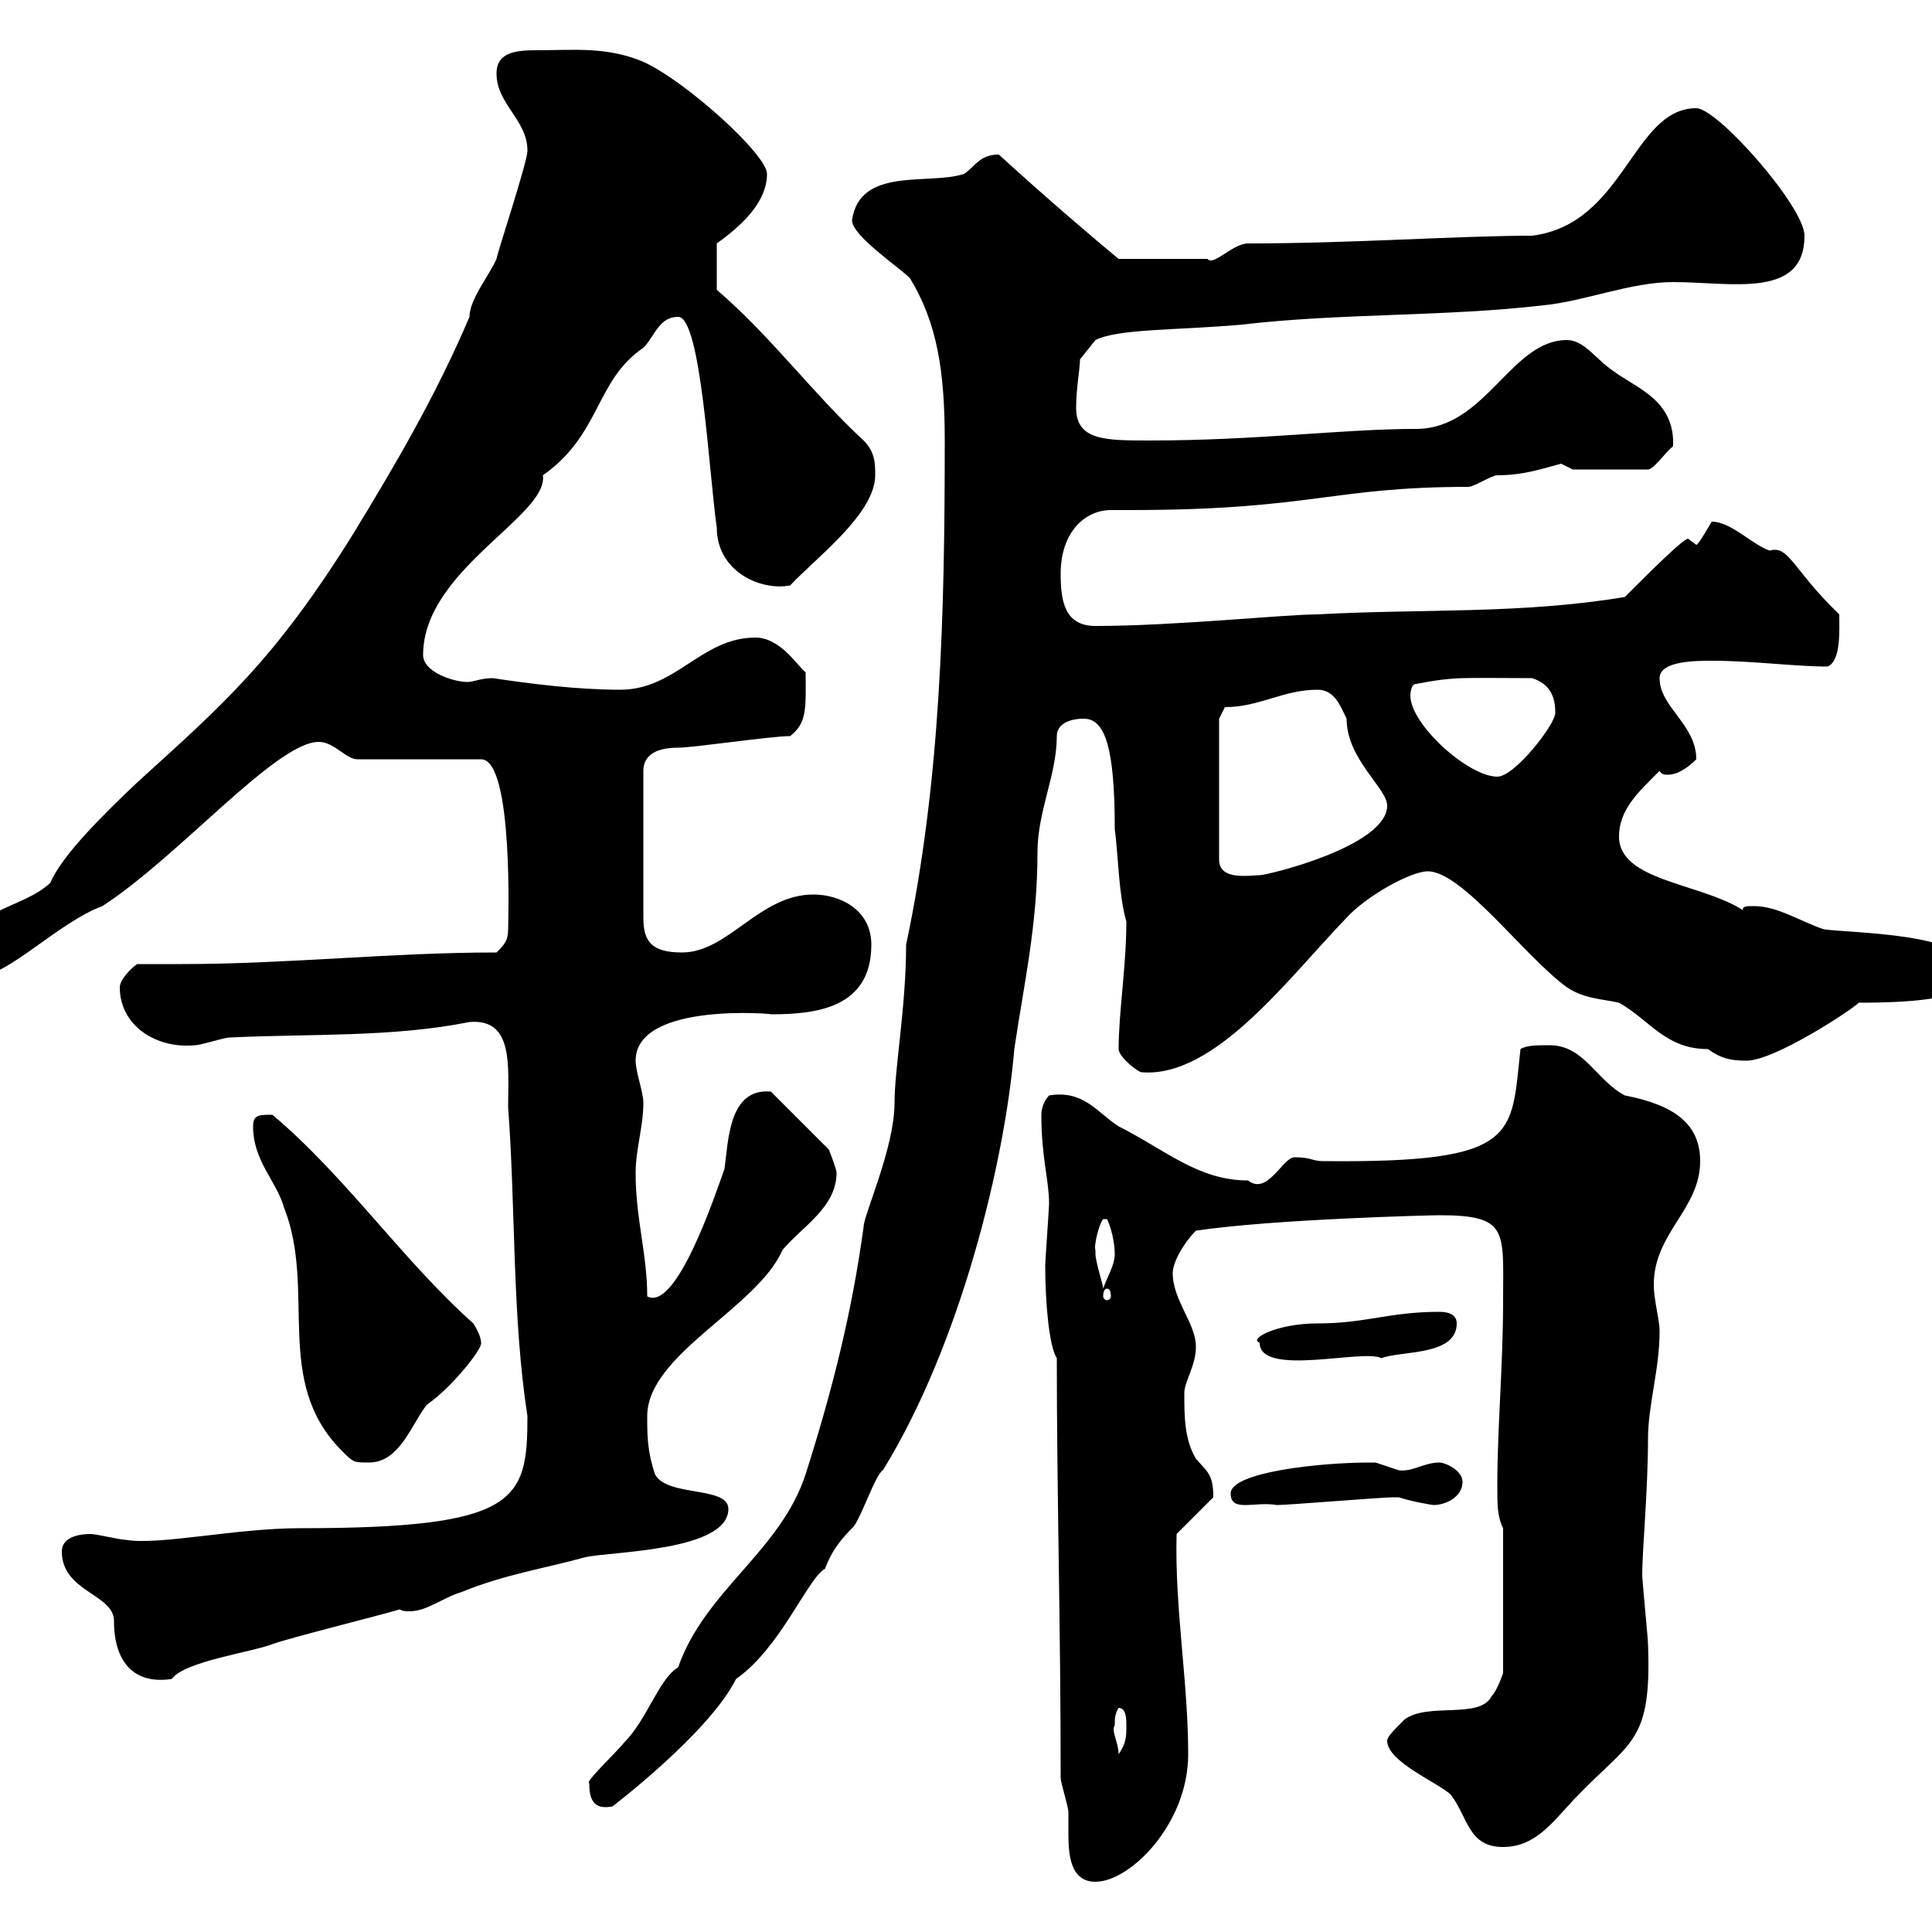 <svg xmlns="http://www.w3.org/2000/svg" xmlns:xlink="http://www.w3.org/1999/xlink" width="300" height="300"><path d="M164.70 276C164.70 276.90 165.90 280.50 165.90 281.40C165.90 282.30 165.90 283.20 165.90 284.70C165.90 288 166.20 292.20 170.10 292.20C175.50 292.20 184.50 283.20 184.50 272.40C184.50 261 182.40 249.90 182.70 238.20L188.40 232.50C188.40 228.90 187.50 228.60 185.70 226.50C183.90 223.50 183.90 219.90 183.90 216.30C183.90 214.50 185.70 212.10 185.70 209.10C185.70 205.50 182.10 201.90 182.10 197.70C182.10 195.90 183.90 192.90 185.70 191.10C197.70 189.30 222.30 188.70 223.50 188.70C234.30 188.70 233.40 191.10 233.40 201.90C233.40 212.10 232.50 221.70 232.50 230.70C232.50 233.70 232.50 235.50 233.40 237.30L233.40 259.80C233.40 259.80 232.50 262.50 231.60 263.40C229.80 267 221.70 264.30 218.10 267C216.30 268.80 215.40 269.70 215.40 270.30C215.40 273.60 223.50 276.90 225.30 278.70C228 282.30 228 286.80 233.40 286.80C238.80 286.80 241.50 282.30 245.10 278.70C253.20 270.30 256.50 270.60 255.90 255.30C255.90 254.40 255 245.40 255 244.50C255 240.90 255.90 231.30 255.90 223.50C255.90 218.10 257.70 212.70 257.70 206.70C257.70 204.90 256.80 201.90 256.80 199.50C256.80 191.40 264 187.80 264 180.30C264 174.60 260.10 171.60 252.30 170.10C247.80 167.70 246 162.30 240.60 162.30C238.80 162.30 237 162.30 236.10 162.90C234.60 176.40 236.10 180.60 205.50 180.30C203.70 180.30 203.70 179.70 201 179.70C199.20 179.70 196.80 185.70 193.80 183.30C186 183.30 180.90 178.50 173.70 174.90C170.40 172.80 168.30 169.20 162.90 170.10C162.30 170.70 161.70 171.90 161.70 173.10C161.70 179.70 162.90 183.30 162.90 186.90C162.90 187.50 162.30 195.90 162.30 196.50C162.30 202.20 162.90 209.10 164.10 210.90C164.10 232.20 164.70 252 164.70 276ZM91.50 276.90C91.50 279.30 92.10 281.10 95.10 280.50C95.10 280.50 110.10 269.10 114.30 260.70C121.20 255.90 125.40 245.10 128.10 243.60C129 241.20 130.20 239.40 132.30 237.30C133.50 236.40 135.90 228.90 137.10 228.30C149.10 208.80 156 180.60 157.50 162.90C159 152.70 161.10 143.70 161.10 132.30C161.10 126 164.10 120.30 164.10 114.30C164.10 112.50 165.90 111.60 168.30 111.60C171.60 111.60 173.10 116.10 173.10 128.70C173.70 133.50 173.70 138.90 174.90 143.10C174.90 150 173.70 157.20 173.70 162.90C173.70 164.10 176.70 166.50 177.30 166.50C188.70 167.40 200.10 151.80 209.10 142.50C212.10 139.20 219 135.30 221.70 135.30C227.10 135.30 236.70 148.50 243.30 153.30C246 155.10 248.70 155.10 251.40 155.70C256.20 158.40 258.60 162.90 265.20 162.90C267.30 164.40 268.80 164.70 271.20 164.70C275.70 164.70 288.30 156.30 288.60 155.70C306.90 155.70 305.40 152.70 305.40 150.30C305.40 144.90 287.40 144.90 283.20 144.30C279.60 143.10 276 140.70 272.40 140.70C271.20 140.70 270.60 140.70 270.60 141.30C264 137.10 251.40 136.80 251.40 129.90C251.40 125.70 254.40 123 257.70 119.70C258 120.30 258.60 120.30 258.90 120.30C260.40 120.30 261.90 119.40 263.40 117.90C263.40 112.50 257.70 109.80 257.70 105.30C257.70 102.60 263.40 102.60 265.80 102.60C272.10 102.60 278.70 103.50 283.80 103.50C285.90 102.60 285.60 97.80 285.60 95.40C278.40 88.50 277.80 84.60 274.80 85.50C272.10 84.60 268.80 81 265.80 81C264.90 82.50 263.70 84.60 263.40 84.60L262.20 83.70C261.90 83.10 256.20 88.80 252.30 92.70C236.10 95.40 220.80 94.50 204.60 95.40C199.50 95.40 182.40 97.20 170.10 97.20C165.30 97.20 164.70 93.30 164.70 89.10C164.70 82.50 168.60 79.20 172.50 79.20C173.70 79.20 174.90 79.20 175.50 79.20C203.70 79.20 206.70 75.60 228 75.60C228.90 75.60 231.60 73.80 232.50 73.80C236.40 73.80 239.10 72.90 242.40 72C242.40 72 244.20 72.90 244.20 72.90L255.90 72.90C256.80 72.90 258.60 70.20 259.80 69.30C260.10 62.10 254.10 60.30 250.50 57.60C247.80 55.80 246 52.80 243.30 52.80C234.60 52.80 230.70 66.60 219.90 66.60C208.50 66.60 195.30 68.40 178.50 68.40C171.60 68.40 167.10 68.40 167.10 63.30C167.10 60.30 167.70 57.30 167.70 55.80L170.10 52.80C173.70 51 183 51.30 192.90 50.40C208.20 48.60 224.40 49.20 239.70 47.40C246 46.80 253.20 43.80 259.80 43.80C268.80 43.80 280.20 46.50 280.20 36.60C280.20 32.10 266.70 16.80 263.40 16.80C253.50 16.80 252.30 34.80 237.90 36.60C226.50 36.60 210 37.80 193.80 37.80C191.40 37.80 188.40 41.40 187.50 40.20L173.70 40.20C170.40 37.50 162.30 30.60 155.10 24C152.10 24 151.50 25.80 149.70 27C144.30 28.80 133.50 25.80 132.30 34.20C132.30 36.60 139.50 41.40 141.30 43.20C145.50 50.10 146.70 57.60 146.70 68.40C146.70 95.10 146.10 121.20 140.70 146.70C140.70 156.30 138.90 165.90 138.90 171.30C138.90 178.20 134.10 188.70 134.10 190.50C132.30 203.70 129.30 215.70 125.10 228.90C121.20 240.90 109.50 246.90 105.30 258.90C102.30 260.70 100.50 267 96.90 270.60C96 271.80 90.60 276.90 91.50 276.90ZM173.10 267.90C173.10 267 173.10 266.10 173.70 265.20C174.90 265.20 174.90 267 174.90 267.90C174.90 269.70 174.90 270.60 173.70 272.40C173.70 270.60 172.50 268.80 173.10 267.90ZM9.60 240.90C9.60 247.20 17.70 247.50 17.70 251.70C17.70 258.30 21 261.60 26.70 260.70C28.50 258 39.30 256.50 42.30 255.30C44.70 254.40 59.10 250.80 62.10 249.90C62.40 250.20 63.30 250.20 63.60 250.20C66.30 250.20 68.70 248.10 71.70 247.20C78.30 244.50 84.30 243.60 90.90 241.80C94.80 240.90 113.10 240.90 113.10 234.30C113.10 230.70 103.50 232.50 101.70 228.90C100.50 225.30 100.50 222.90 100.50 219.90C100.50 210.30 117.60 203.10 121.50 194.10C124.50 190.50 129.90 187.50 129.90 182.10C129.90 181.50 128.70 178.50 128.70 178.50L119.70 169.50C113.10 168.90 113.10 177.30 112.50 181.50C111 185.70 105 203.70 100.50 201.30C100.50 194.70 98.70 189.30 98.70 182.10C98.70 178.50 99.90 174.90 99.90 171.30C99.90 169.50 98.70 166.50 98.70 164.70C98.70 155.40 120.90 157.50 119.70 157.50C126.60 157.50 135.30 156.60 135.30 146.70C135.30 141.30 130.50 138.90 126.30 138.90C117.90 138.90 113.10 147.90 105.90 147.90C101.10 147.90 99.90 146.10 99.90 142.50L99.90 119.70C99.90 117.60 101.40 116.10 105.30 116.10C107.70 116.10 119.70 114.30 122.70 114.30C125.40 112.20 125.10 109.80 125.10 104.40C123.90 103.50 121.20 99 117.30 99C108.90 99 105 107.10 96.30 107.10C89.70 107.10 82.50 106.20 76.50 105.30C74.70 105.30 73.50 105.90 72.60 105.90C70.50 105.90 65.70 104.40 65.70 101.70C65.70 88.50 85.20 80.10 84.30 73.80C93.30 67.50 92.40 59.10 99.90 54C101.70 52.20 102.30 49.20 105.30 49.20C108.90 49.20 110.10 73.80 111.30 81.90C111.30 88.80 118.20 91.80 122.70 90.90C126.60 86.70 135.90 79.80 135.90 73.80C135.90 72 135.90 70.20 134.10 68.40C126.30 61.20 119.70 52.20 111.30 45L111.30 37.80C115.50 34.80 119.10 31.20 119.10 27C119.10 24 106.50 12.60 99.90 9.60C94.20 7.20 89.10 7.80 83.40 7.80C80.10 7.80 77.10 8.10 77.10 11.40C77.10 16.20 81.90 18.60 81.90 23.40C81.90 25.20 77.10 39.60 77.10 40.20C75.90 42.90 72.90 46.50 72.90 49.20C67.80 61.20 61.50 72 54.90 82.80C42.60 102.60 34.50 109.50 21.30 121.50C15.60 126.90 9.60 132.90 7.80 137.10C3.30 141.30-5.70 141.30-5.70 148.50C-5.70 151.50-5.70 151.50-3 151.50C1.20 151.50 9.30 143.10 15.90 140.70C27.90 132.90 42.90 115.20 49.50 115.20C51.90 115.20 53.70 117.90 55.50 117.90L74.70 117.90C79.80 117.90 78.90 144 78.90 144.30C78.90 146.10 78.30 146.70 77.10 147.90C60.60 147.90 44.70 149.70 28.20 149.70C26.10 149.70 23.70 149.70 21.30 149.70C20.40 150.30 18.60 152.10 18.60 153.30C18.60 159.30 24.30 162.90 30.30 162.30C31.20 162.30 34.80 161.10 35.70 161.10C48.30 160.50 60.90 161.10 72.90 158.70C79.80 158.10 78.90 165.60 78.90 171.90C80.10 188.10 79.50 204.30 81.90 219.90C81.90 233.10 80.40 237.30 46.50 237.30C36.60 237.30 24.60 240 19.50 239.10C18.60 239.10 15 238.20 14.10 238.20C11.40 238.20 9.60 239.10 9.60 240.90ZM191.10 231.90C191.10 234.90 194.70 233.10 198.30 233.70C200.10 233.70 214.50 232.50 216.30 232.50C216.30 232.50 216.30 232.50 217.20 232.50C219 233.10 222.30 233.70 222.60 233.70C224.40 233.70 227.10 232.50 227.10 230.10C227.10 228.30 224.40 227.10 223.50 227.10C221.10 227.10 219.30 228.60 217.20 228.30C217.20 228.30 213.60 227.10 213.60 227.10C212.70 227.10 212.70 227.10 212.70 227.10C204.90 227.10 191.10 228.60 191.10 231.90ZM39.30 174.90C39.30 180.30 42.90 183.30 44.10 187.50C49.20 200.40 42.30 214.50 53.10 225.30C54.90 227.10 54.90 227.10 57.30 227.10C62.10 227.10 63.90 221.10 66.30 218.10C69.90 215.70 75 209.40 74.70 208.50C74.70 207.30 73.50 205.50 73.50 205.50C62.70 195.90 53.70 182.70 42.30 173.10C40.20 173.10 39.30 173.10 39.30 174.90ZM195.60 208.50C195.60 213.90 211.80 209.40 214.50 210.90C217.50 209.70 226.20 210.60 226.20 205.50C226.20 204 224.70 203.70 223.50 203.70C215.70 203.70 212.10 205.50 204.60 205.50C198.30 205.50 193.80 207.90 195.60 208.50ZM171.90 200.10C172.20 200.10 172.50 200.40 172.50 201.30C172.50 201.60 172.20 201.90 171.90 201.90C171.60 201.90 171.30 201.60 171.30 201.30C171.30 200.40 171.60 200.10 171.90 200.10ZM170.10 194.10C169.80 193.50 170.70 189.90 171.30 189.30L171.90 189.30C172.50 190.50 173.10 192.90 173.10 194.70C173.10 196.50 171.90 198.30 171.30 200.10C171.30 199.50 170.10 195.90 170.10 194.70C170.10 194.70 170.10 194.10 170.10 194.10ZM189.30 111.60L190.20 109.80C195.60 109.80 199.20 107.10 204.60 107.10C207.30 107.10 208.20 109.80 209.10 111.60C209.10 117.90 215.40 122.40 215.40 125.10C215.40 131.40 196.80 135.90 195.60 135.90C194.10 135.90 189.30 136.80 189.30 133.50ZM219 108C219 108 219 106.20 219.90 106.20C226.20 105 227.10 105.30 237.90 105.30C240.60 106.20 241.50 108 241.50 110.70C241.50 112.50 235.20 120.60 232.50 120.60C228 120.60 219 112.50 219 108Z"/></svg>